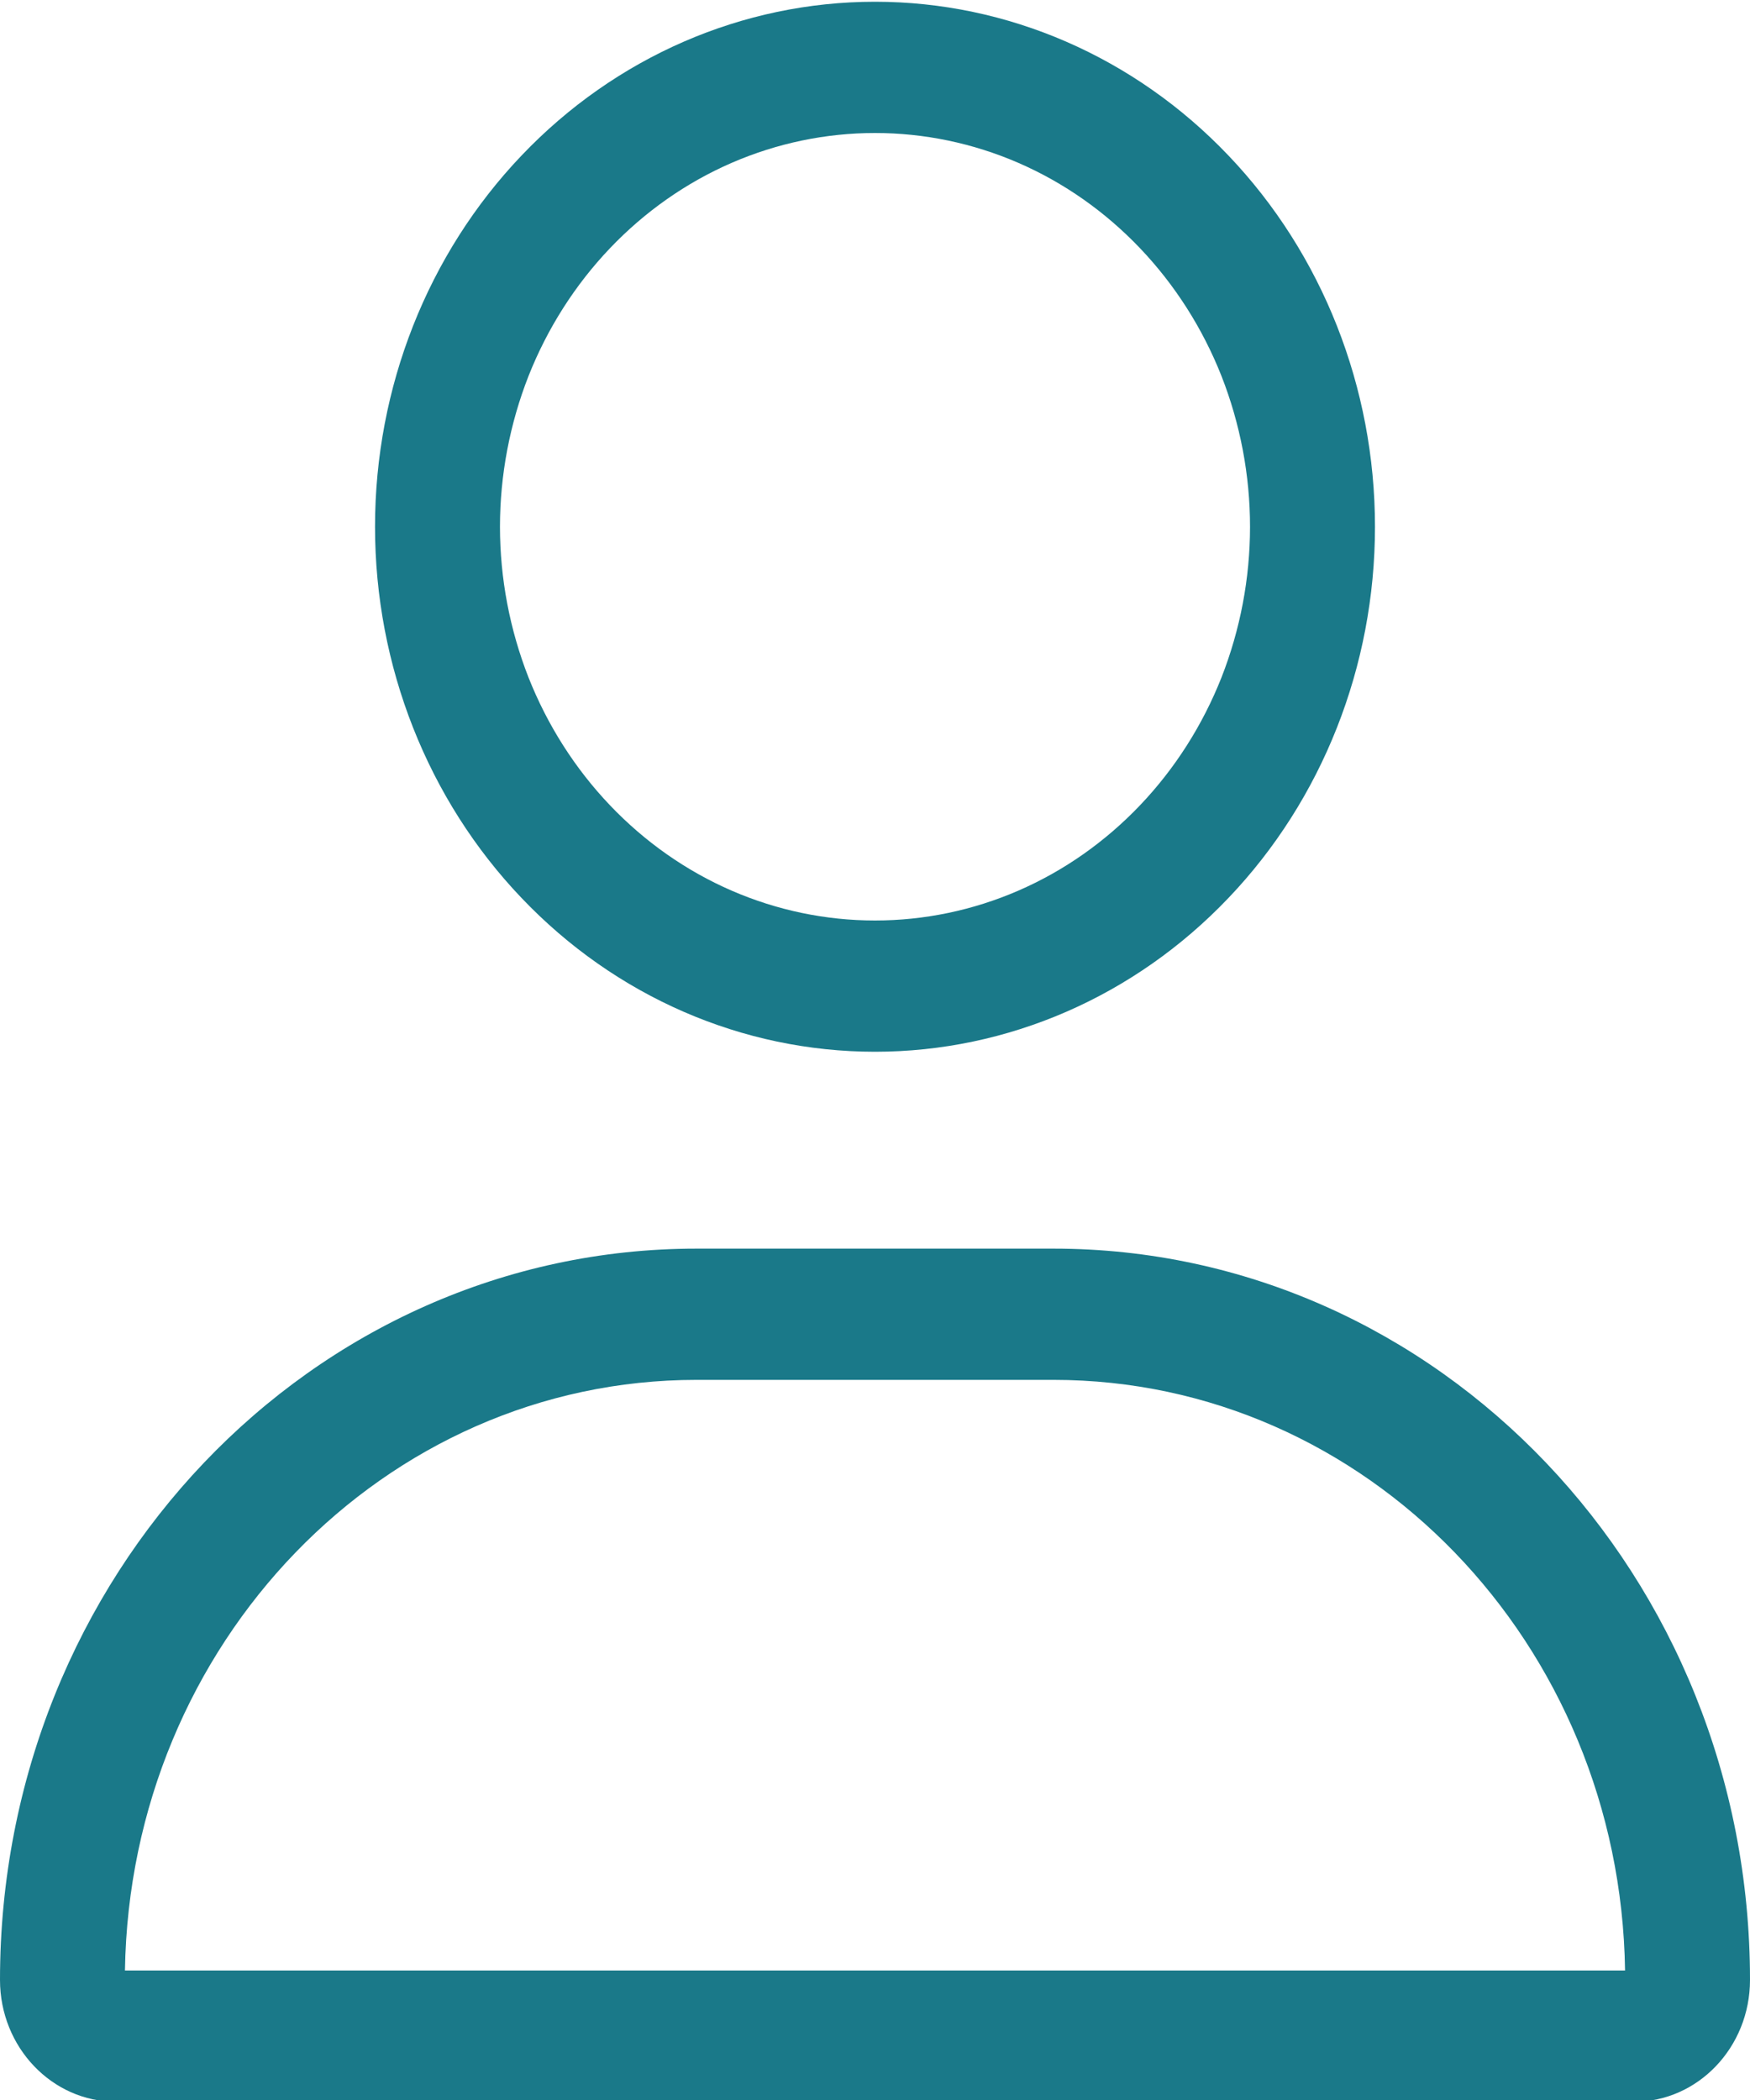 <svg width="10" height="12" viewBox="0 0 10 12" fill="none" xmlns="http://www.w3.org/2000/svg">
<g clip-path="url(#clip0_1_4905)">
<path d="M7.143 3.01C7.143 2.715 7.087 2.422 6.98 2.149C6.872 1.876 6.714 1.628 6.515 1.419C6.316 1.21 6.08 1.044 5.82 0.931C5.56 0.818 5.281 0.76 5 0.76C4.719 0.76 4.44 0.818 4.18 0.931C3.92 1.044 3.684 1.21 3.485 1.419C3.286 1.628 3.128 1.876 3.02 2.149C2.913 2.422 2.857 2.715 2.857 3.01C2.857 3.305 2.913 3.598 3.02 3.871C3.128 4.144 3.286 4.392 3.485 4.601C3.684 4.81 3.92 4.976 4.18 5.089C4.44 5.202 4.719 5.26 5 5.26C5.281 5.26 5.56 5.202 5.82 5.089C6.08 4.976 6.316 4.81 6.515 4.601C6.714 4.392 6.872 4.144 6.98 3.871C7.087 3.598 7.143 3.305 7.143 3.01ZM2.143 3.01C2.143 2.214 2.444 1.451 2.98 0.889C3.516 0.326 4.242 0.01 5 0.01C5.758 0.01 6.484 0.326 7.02 0.889C7.556 1.451 7.857 2.214 7.857 3.01C7.857 3.806 7.556 4.569 7.02 5.131C6.484 5.694 5.758 6.01 5 6.01C4.242 6.01 3.516 5.694 2.98 5.131C2.444 4.569 2.143 3.806 2.143 3.01ZM0.714 11.26H9.286C9.259 9.392 7.808 7.885 6.02 7.885H3.98C2.194 7.885 0.743 9.392 0.714 11.26ZM0 11.314C0 9.005 1.781 7.135 3.98 7.135H6.02C8.219 7.135 10 9.005 10 11.314C10 11.698 9.703 12.01 9.337 12.01H0.663C0.297 12.01 0 11.698 0 11.314Z" fill="#1A7989"/>
</g>
<defs>
<clipPath id="clip0_1_4905">
<rect width="10" height="12" fill="white" transform="translate(0 0.01)"/>
</clipPath>
</defs>
</svg>
